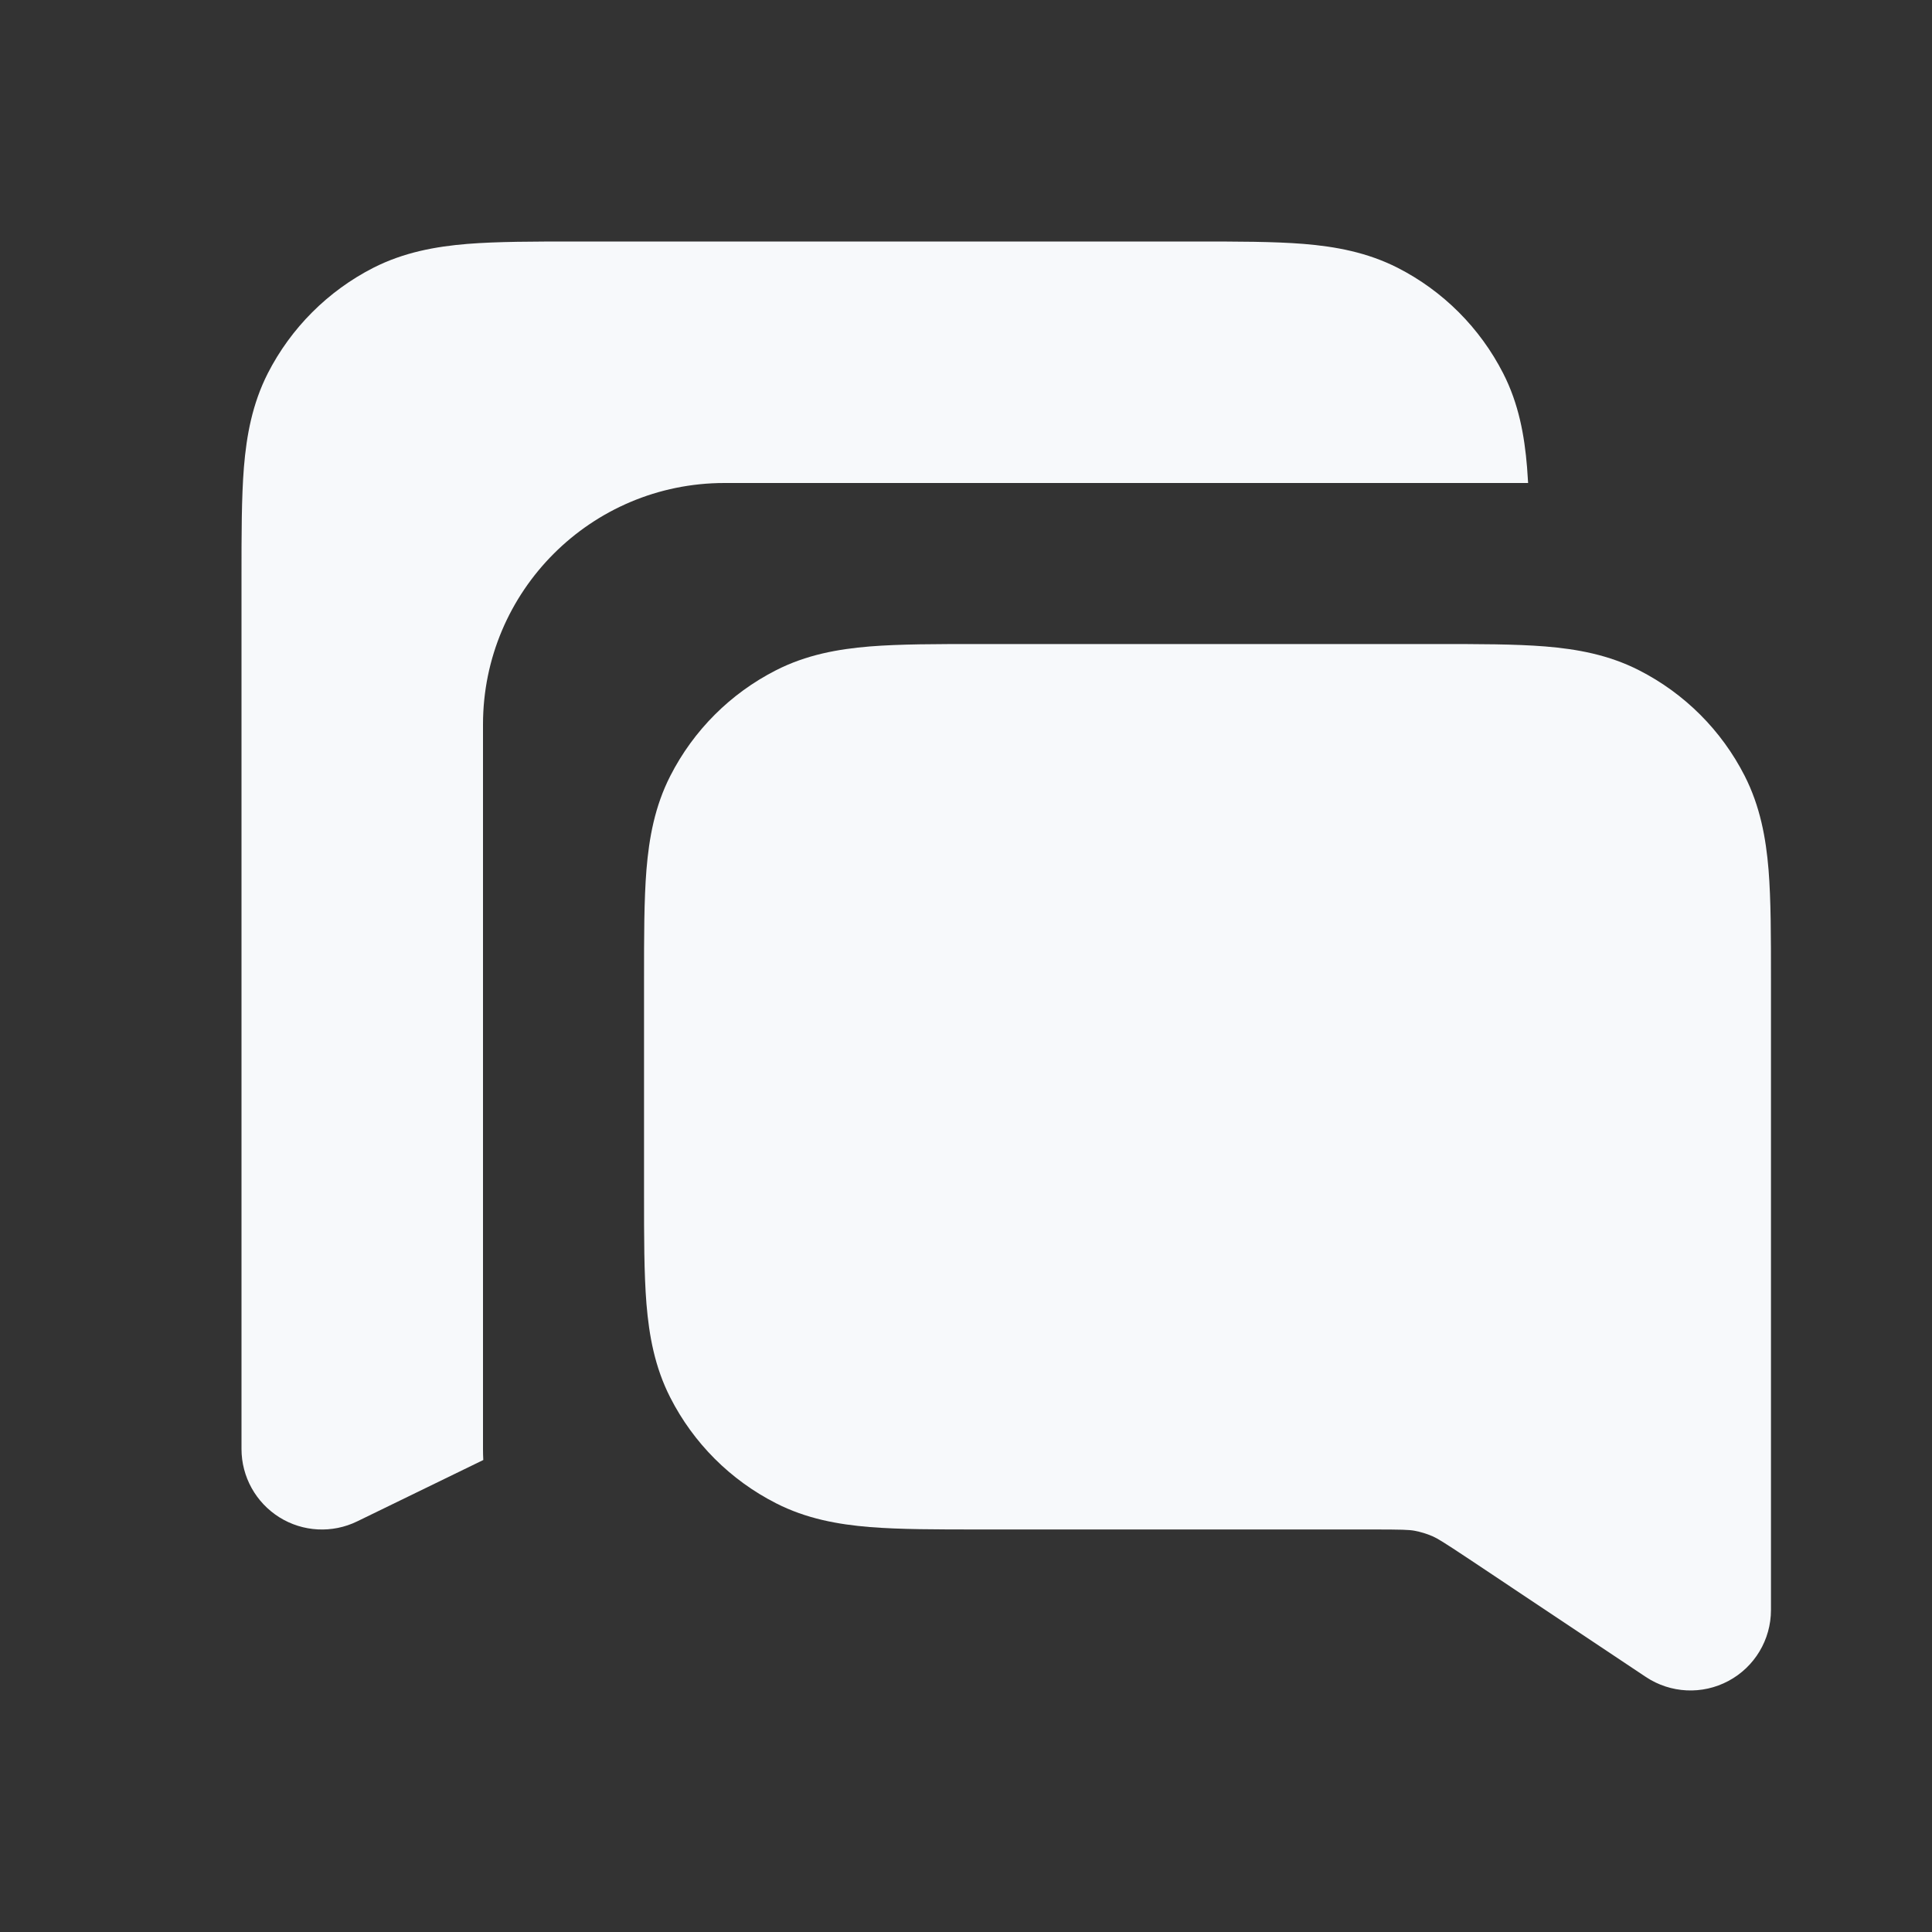 <svg xmlns="http://www.w3.org/2000/svg" width="20" height="20" viewBox="0 0 20 20" fill="none">
  <rect x="0" y="0" width="20" height="20" fill="#333333" stroke="none"/>
  <path d="M5.968 2.5H12.366C12.805 2.5 13.184 2.5 13.496 2.525C13.825 2.552 14.153 2.612 14.468 2.772C14.939 3.012 15.321 3.395 15.561 3.865C15.722 4.18 15.781 4.508 15.808 4.837C15.812 4.89 15.816 4.944 15.819 5H7.5C6.119 5 5 6.119 5 7.5V15C5 15.038 5.001 15.076 5.003 15.114L3.698 15.749C3.44 15.875 3.135 15.859 2.892 15.707C2.648 15.554 2.5 15.287 2.5 15V5.968C2.5 5.529 2.5 5.15 2.525 4.837C2.552 4.508 2.612 4.18 2.772 3.865C3.012 3.395 3.395 3.012 3.865 2.772C4.18 2.612 4.508 2.552 4.837 2.525C5.15 2.5 5.529 2.5 5.968 2.5Z" fill="#F7F9FB"/>
  <path d="M14.866 6.667H10.134C9.695 6.667 9.316 6.667 9.004 6.692C8.675 6.719 8.347 6.778 8.032 6.939C7.561 7.179 7.179 7.561 6.939 8.032C6.778 8.347 6.719 8.675 6.692 9.004C6.667 9.316 6.667 9.695 6.667 10.134V12.366C6.667 12.805 6.667 13.184 6.692 13.496C6.719 13.825 6.778 14.153 6.939 14.468C7.179 14.939 7.561 15.321 8.032 15.561C8.347 15.722 8.675 15.781 9.004 15.808C9.316 15.833 9.695 15.833 10.134 15.833H14.193C14.521 15.833 14.586 15.836 14.642 15.846C14.706 15.858 14.769 15.877 14.829 15.903C14.881 15.926 14.936 15.959 15.21 16.141L17.038 17.36C17.294 17.53 17.622 17.546 17.893 17.401C18.164 17.256 18.333 16.974 18.333 16.667V10.135C18.333 9.695 18.333 9.316 18.308 9.004C18.281 8.675 18.221 8.347 18.061 8.032C17.821 7.561 17.439 7.179 16.968 6.939C16.653 6.778 16.325 6.719 15.996 6.692C15.684 6.667 15.305 6.667 14.866 6.667Z" fill="#F7F9FB"/>
</svg>